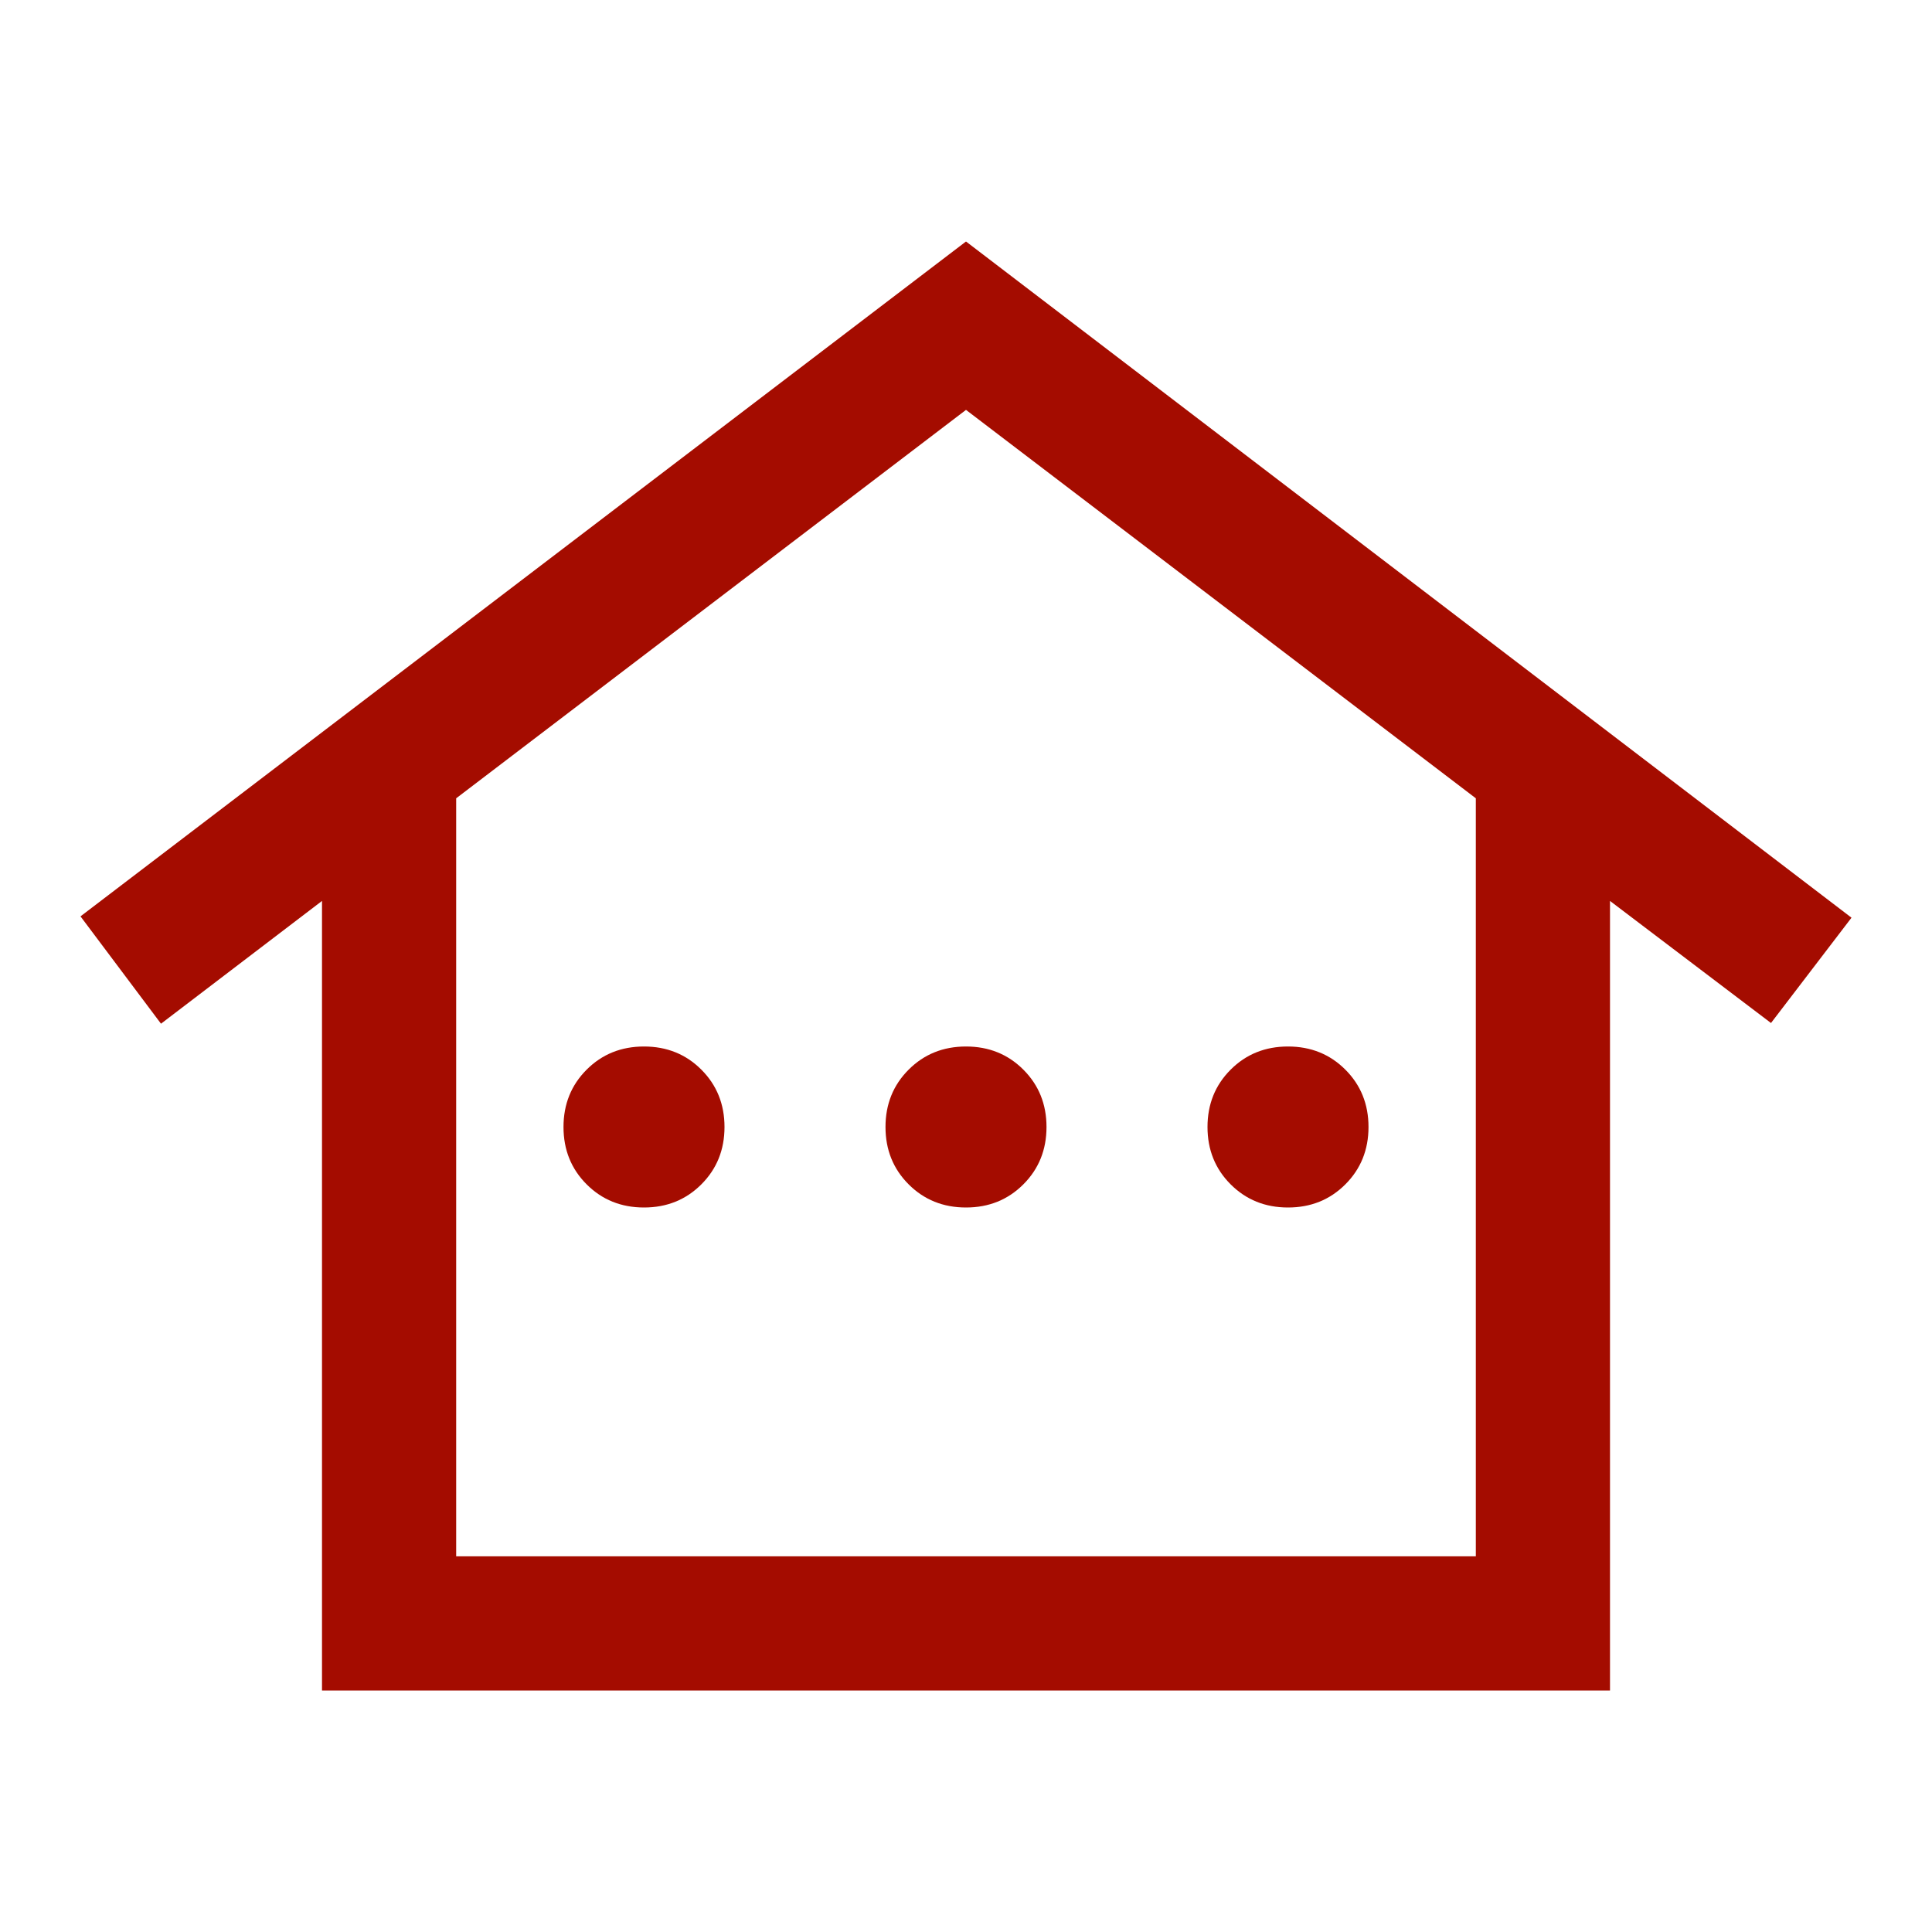 <svg xmlns="http://www.w3.org/2000/svg" height="40px" viewBox="0 -960 960 960" width="40px" fill="#a40c00"><path d="M160-120v-392.33l-80 61-40-53.34L480-840l440 336-40 52.33-80-60.66V-120H160Zm66.67-66.67h506.66v-376.66L480-756.33l-253.33 193v376.66Zm0 0h506.66-506.66ZM320-360q-17 0-28.5-11.5T280-400q0-17 11.5-28.5T320-440q17 0 28.5 11.5T360-400q0 17-11.5 28.5T320-360Zm160 0q-17 0-28.5-11.5T440-400q0-17 11.5-28.5T480-440q17 0 28.5 11.5T520-400q0 17-11.5 28.5T480-360Zm160 0q-17 0-28.5-11.5T600-400q0-17 11.5-28.5T640-440q17 0 28.5 11.5T680-400q0 17-11.5 28.5T640-360Z"></path></svg>